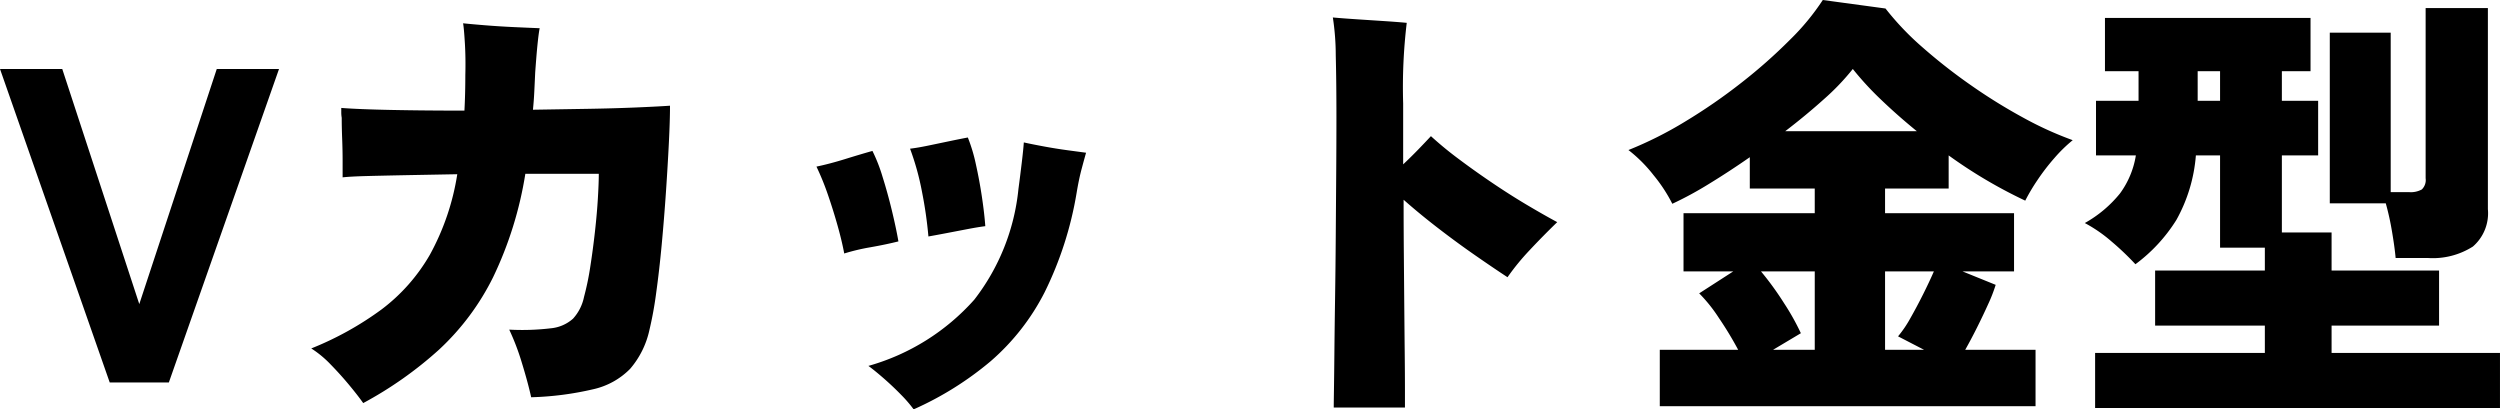 <svg xmlns="http://www.w3.org/2000/svg" width="111.641" height="18.28" viewBox="0 0 111.641 18.28"><path d="M-51.33,0l-4.9-14h2.78l3.44,10.5L-46.55-14h2.78L-48.69,0Zm11.32.92q-.24-.34-.63-.81t-.83-.92a4.647,4.647,0,0,0-.86-.71,14.186,14.186,0,0,0,3.15-1.75,8.134,8.134,0,0,0,2.15-2.44A10.966,10.966,0,0,0-35.81-9.3l-2.16.04q-1.04.02-1.82.04t-1.14.06v-.73q0-.47-.02-.99t-.02-.94a1.4,1.4,0,0,1-.02-.23v-.21q.76.06,2.24.09t3.26.03q.02-.38.03-.78t.01-.8q.02-.76-.02-1.43t-.08-.89q.38.04,1,.09t1.27.08q.65.03,1.15.05-.04.2-.08.57t-.07.75q-.03.38-.05.66-.02.44-.04.85t-.06.81l2.45-.04q1.17-.02,2.13-.06t1.54-.08q0,.64-.05,1.65t-.13,2.19q-.08,1.18-.19,2.36t-.25,2.18a16.287,16.287,0,0,1-.3,1.64,3.944,3.944,0,0,1-.86,1.73A3.317,3.317,0,0,1-29.73.3a13.74,13.74,0,0,1-2.78.36q-.14-.64-.41-1.52a10.653,10.653,0,0,0-.57-1.5,10.8,10.8,0,0,0,1.86-.06,1.728,1.728,0,0,0,.99-.43,2.046,2.046,0,0,0,.49-.97,12.184,12.184,0,0,0,.28-1.35q.12-.77.21-1.58t.13-1.49q.04-.68.04-1.08h-3.28A16.689,16.689,0,0,1-34.21-4.7a11.157,11.157,0,0,1-2.41,3.23A17.149,17.149,0,0,1-40.01.92Zm24.58.28a5.84,5.84,0,0,0-.56-.65q-.36-.37-.76-.72t-.7-.57A9.934,9.934,0,0,0-12.72-3.7a9.624,9.624,0,0,0,1.97-4.94q.08-.6.15-1.19t.09-.89q.36.08.9.18t1.06.17l.82.11q-.08.28-.2.73t-.22,1.05A15.871,15.871,0,0,1-9.58-4.03,10.166,10.166,0,0,1-11.99-.95,14.432,14.432,0,0,1-15.43,1.2Zm-3.1-6.96q-.1-.54-.29-1.22t-.43-1.38a11.6,11.6,0,0,0-.52-1.28q.58-.12,1.29-.34t1.21-.36a7.267,7.267,0,0,1,.45,1.15q.23.73.42,1.52t.29,1.37q-.56.14-1.24.26A9.106,9.106,0,0,0-18.53-5.76Zm3.76-.76a18.718,18.718,0,0,0-.29-2.01,11.722,11.722,0,0,0-.53-1.91q.34-.04.82-.14l.96-.2q.48-.1.8-.16a7.274,7.274,0,0,1,.36,1.2q.16.72.27,1.46t.15,1.3q-.32.04-.79.13l-.94.18Q-14.43-6.58-14.77-6.52ZM3.33,1.12q0-.14.01-.81t.02-1.73q.01-1.06.03-2.37t.03-2.72q.01-1.41.02-2.79t.01-2.56q0-1.56-.03-2.75a11.248,11.248,0,0,0-.13-1.69q.44.04,1.05.08l1.22.08q.61.04,1.03.08a24.156,24.156,0,0,0-.16,3.6v2.72q.36-.34.67-.66t.57-.6A15.922,15.922,0,0,0,8.91-9.98q.72.54,1.52,1.08t1.56.99q.76.45,1.32.75-.64.62-1.23,1.25a10.578,10.578,0,0,0-.99,1.21q-.64-.42-1.46-.99T7.98-6.9q-.83-.64-1.53-1.26,0,1.14.01,2.37T6.48-3.4q.01,1.16.02,2.12T6.51.32v.8Zm14.56-.06V-1.46h3.5a15.53,15.53,0,0,0-.86-1.42,6.8,6.8,0,0,0-.88-1.1l1.52-.98H18.95v-2.6h5.86v-1.1h-2.9v-1.4q-.92.64-1.82,1.19a16.027,16.027,0,0,1-1.64.89,6.939,6.939,0,0,0-.84-1.28,6.336,6.336,0,0,0-1.12-1.12,16.934,16.934,0,0,0,2.53-1.27,24.9,24.9,0,0,0,2.52-1.74,23.239,23.239,0,0,0,2.17-1.92,10.611,10.611,0,0,0,1.46-1.77l2.8.38a12.449,12.449,0,0,0,1.66,1.74,24.478,24.478,0,0,0,2.16,1.69,24.455,24.455,0,0,0,2.34,1.45,15.453,15.453,0,0,0,2.2,1,6.518,6.518,0,0,0-.82.8,9.539,9.539,0,0,0-.76.99,8.665,8.665,0,0,0-.54.91,21.439,21.439,0,0,1-3.42-2.02v1.48H27.95v1.1h5.76v2.6h-2.3l1.48.6a6.887,6.887,0,0,1-.33.85q-.23.51-.5,1.05t-.53,1h3.14V1.06Zm5.6-12.28h5.88q-.86-.7-1.6-1.41A13.507,13.507,0,0,1,26.51-14a10.532,10.532,0,0,1-1.28,1.34Q24.43-11.94,23.49-11.22Zm4.46,9.76h1.74l-1.16-.6a5.109,5.109,0,0,0,.55-.81q.29-.51.57-1.07t.48-1.02H27.95Zm-5,0h1.86v-3.5h-2.4a13.516,13.516,0,0,1,1.03,1.42,10.72,10.72,0,0,1,.75,1.34Zm14.38,2.6V-1.32h7.58V-2.54h-4.9V-5h4.9V-6.02h-2v-4.12H41.83a7.03,7.03,0,0,1-.87,2.88,7.2,7.2,0,0,1-1.83,1.98,12.157,12.157,0,0,0-1.06-1.01,6.4,6.4,0,0,0-1.2-.83,5.414,5.414,0,0,0,1.57-1.32,3.919,3.919,0,0,0,.71-1.7H37.37v-2.44h1.9V-13.9h-1.5v-2.38h9.18v2.38H45.67v1.32h1.62v2.44H45.67V-6.7h2.22V-5h4.8v2.46h-4.8v1.22h7.52V1.14Zm13.42-6.7q-.04-.46-.16-1.17A11.826,11.826,0,0,0,50.31-8h-2.5v-7.62h2.72V-8.5h.82a1.021,1.021,0,0,0,.57-.12.584.584,0,0,0,.17-.5v-7.6h2.78v8.98a1.966,1.966,0,0,1-.67,1.67,3.335,3.335,0,0,1-2.03.51Zm-8.84-7.02h1V-13.9h-1Z" transform="translate(56.23 17.08)"/></svg>